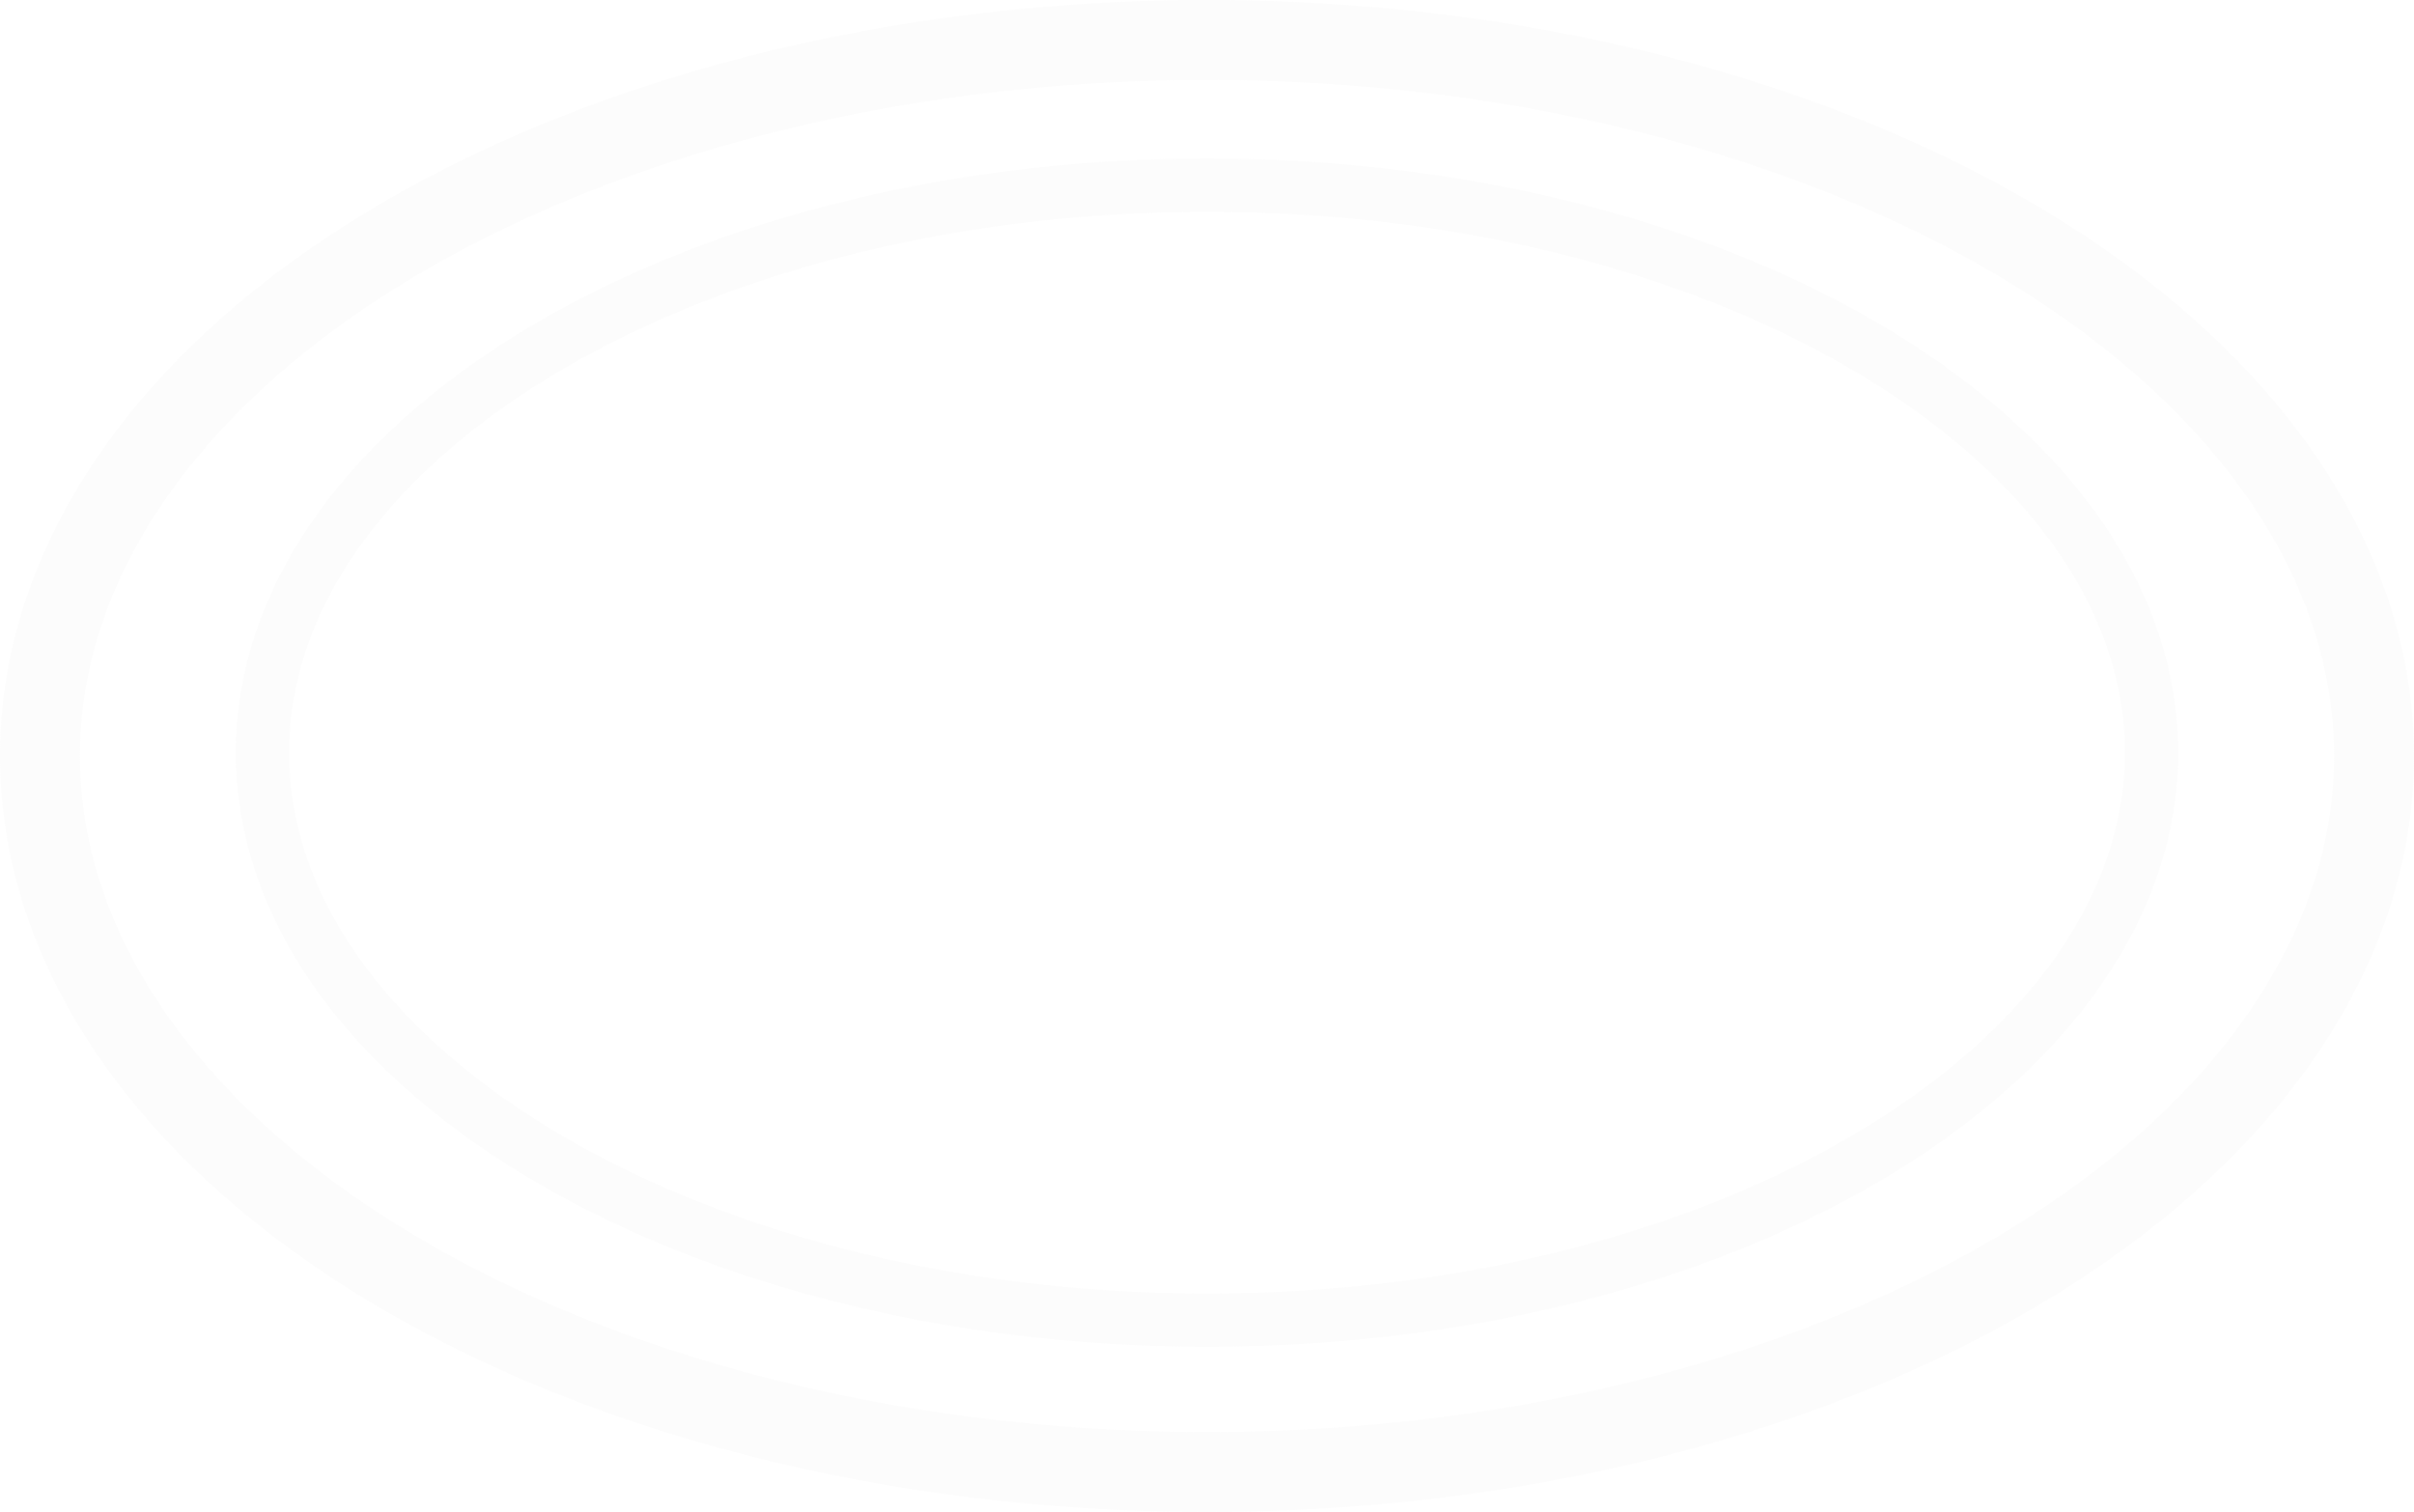 <?xml version="1.0" encoding="UTF-8"?> <svg xmlns="http://www.w3.org/2000/svg" width="1812" height="1135" viewBox="0 0 1812 1135" fill="none"> <ellipse opacity="0.2" cx="906" cy="567.5" rx="876" ry="537.5" stroke="#ECE9EA" stroke-opacity="0.82" stroke-width="60"></ellipse> <path opacity="0.2" d="M1615 565C1615 678.567 1539.68 784.61 1411.04 863.309C1282.75 941.801 1104.24 991 906 991C707.763 991 529.253 941.801 400.957 863.309C272.32 784.61 197 678.567 197 565C197 451.433 272.32 345.39 400.957 266.691C529.253 188.199 707.763 139 906 139C1104.24 139 1282.75 188.199 1411.04 266.691C1539.68 345.39 1615 451.433 1615 565Z" stroke="#ECE9EA" stroke-opacity="0.82" stroke-width="40"></path> </svg> 